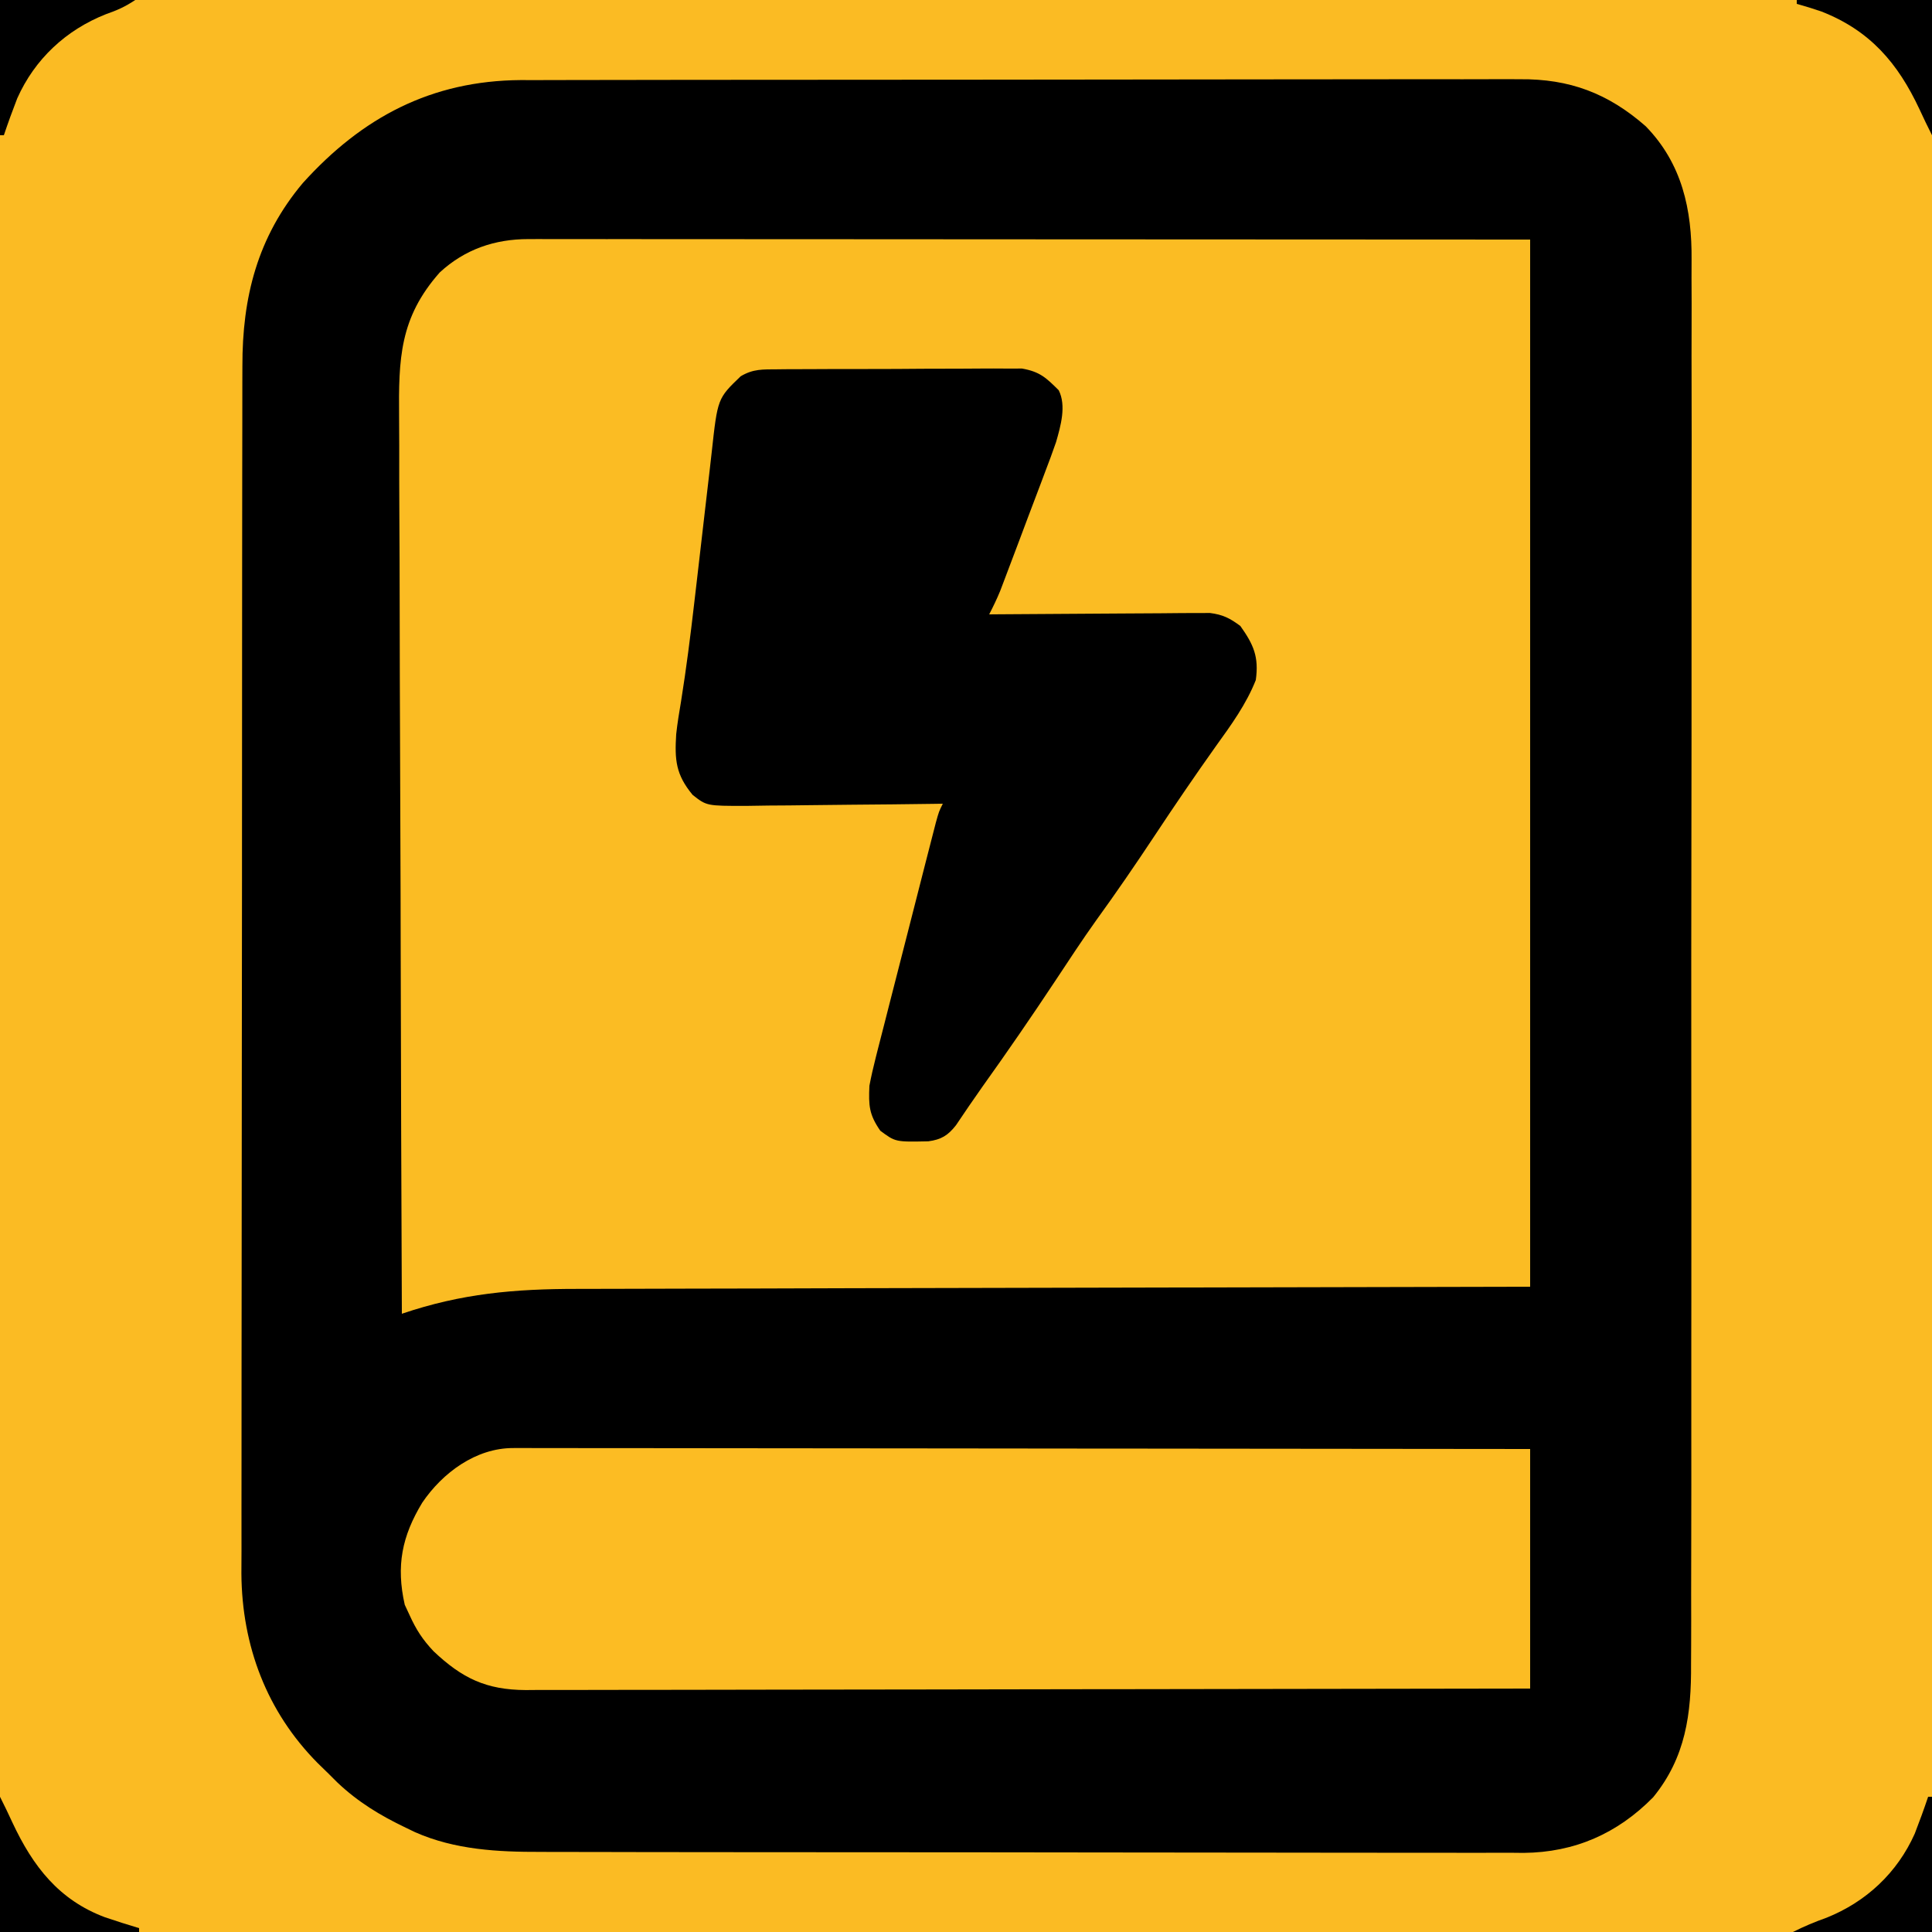 <?xml version="1.0" encoding="UTF-8"?>
<svg version="1.1" xmlns="http://www.w3.org/2000/svg" width="500" height="500">
<path d="M0 0 C165 0 330 0 500 0 C500 165 500 330 500 500 C335 500 170 500 0 500 C0 335 0 170 0 0 Z " fill="#000000" transform="translate(0,0)"/>
<path d="M0 0 C165 0 330 0 500 0 C500 165 500 330 500 500 C335 500 170 500 0 500 C0 335 0 170 0 0 Z M78.362 47.379 C66.621 61.352 62.689 76.949 62.733 94.775 C62.729 96.162 62.724 97.549 62.719 98.937 C62.707 102.73 62.707 106.523 62.709 110.316 C62.71 114.414 62.699 118.512 62.689 122.611 C62.673 130.634 62.667 138.657 62.666 146.68 C62.665 153.205 62.661 159.73 62.654 166.255 C62.637 184.775 62.628 203.294 62.629 221.814 C62.629 222.812 62.629 223.809 62.629 224.837 C62.629 225.836 62.63 226.835 62.63 227.864 C62.63 244.042 62.611 260.22 62.583 276.398 C62.554 293.029 62.541 309.66 62.542 326.291 C62.543 335.62 62.538 344.949 62.516 354.278 C62.498 362.223 62.493 370.168 62.507 378.112 C62.513 382.161 62.514 386.209 62.496 390.258 C62.48 393.974 62.484 397.69 62.501 401.406 C62.505 403.366 62.49 405.326 62.474 407.285 C62.618 425.957 69.03 443.002 82.242 456.312 C83.152 457.199 84.062 458.086 85 459 C86.149 460.145 86.149 460.145 87.32 461.312 C92.653 466.359 98.392 469.842 105 473 C105.813 473.392 106.627 473.784 107.465 474.188 C117.739 478.717 128.832 479.301 139.923 479.267 C141.048 479.272 142.174 479.276 143.334 479.281 C147.066 479.294 150.797 479.292 154.53 479.291 C157.221 479.297 159.913 479.303 162.605 479.311 C169.133 479.327 175.661 479.333 182.189 479.334 C187.498 479.335 192.807 479.339 198.116 479.346 C213.196 479.363 228.277 479.372 243.357 479.371 C244.168 479.371 244.979 479.371 245.814 479.371 C246.626 479.371 247.438 479.37 248.275 479.37 C261.441 479.37 274.608 479.389 287.774 479.417 C301.321 479.446 314.868 479.459 328.416 479.458 C336.01 479.457 343.605 479.462 351.2 479.484 C357.663 479.502 364.125 479.507 370.588 479.493 C373.881 479.487 377.173 479.488 380.466 479.504 C384.046 479.519 387.625 479.51 391.204 479.494 C392.231 479.505 393.257 479.515 394.314 479.526 C407.507 479.401 418.594 474.532 427.844 465.125 C436.253 454.828 437.736 443.528 437.642 430.693 C437.648 429.068 437.657 427.442 437.667 425.817 C437.69 421.378 437.682 416.941 437.668 412.503 C437.659 407.705 437.679 402.907 437.694 398.11 C437.72 388.722 437.719 379.334 437.708 369.946 C437.7 362.313 437.701 354.68 437.708 347.047 C437.709 345.959 437.71 344.871 437.711 343.75 C437.713 341.54 437.716 339.33 437.718 337.12 C437.737 316.41 437.725 295.7 437.703 274.99 C437.685 257.237 437.696 239.485 437.727 221.732 C437.764 201.097 437.781 180.463 437.768 159.828 C437.767 157.626 437.765 155.423 437.764 153.221 C437.763 152.137 437.763 151.054 437.762 149.937 C437.759 142.318 437.77 134.7 437.787 127.081 C437.808 117.788 437.807 108.496 437.779 99.204 C437.765 94.467 437.761 89.73 437.783 84.993 C437.802 80.649 437.794 76.306 437.764 71.962 C437.758 70.398 437.762 68.834 437.778 67.27 C437.896 54.251 435.313 42.326 425.906 32.672 C416.171 24.133 406.176 20.379 393.286 20.506 C392.147 20.501 391.008 20.496 389.834 20.491 C386.037 20.48 382.241 20.497 378.444 20.514 C375.713 20.514 372.982 20.508 370.252 20.503 C363.617 20.493 356.982 20.504 350.347 20.522 C342.611 20.543 334.874 20.543 327.137 20.542 C313.326 20.541 299.515 20.559 285.703 20.588 C272.321 20.617 258.94 20.631 245.558 20.629 C244.734 20.629 243.91 20.629 243.061 20.629 C242.238 20.629 241.416 20.629 240.568 20.629 C225.307 20.628 210.046 20.639 194.785 20.657 C189.401 20.663 184.017 20.665 178.633 20.666 C172.064 20.668 165.495 20.677 158.926 20.695 C155.578 20.704 152.231 20.709 148.884 20.708 C145.245 20.707 141.606 20.718 137.968 20.733 C136.924 20.729 135.88 20.726 134.805 20.723 C111.653 20.874 93.749 30.332 78.362 47.379 Z " fill="#FBBB23" transform="translate(0,0)"/>
<path d="M0 0 C1.395 -0.003 1.395 -0.003 2.818 -0.006 C3.83 -0.003 4.842 -0 5.886 0.003 C6.965 0.002 8.045 0.001 9.157 0 C12.793 -0.001 16.428 0.004 20.064 0.01 C22.708 0.01 25.351 0.01 27.995 0.009 C34.365 0.009 40.736 0.013 47.106 0.02 C54.474 0.027 61.843 0.028 69.211 0.028 C88.666 0.034 108.12 0.048 127.574 0.061 C171.031 0.081 214.488 0.102 259.262 0.123 C259.262 89.553 259.262 178.983 259.262 271.123 C125.637 271.436 125.637 271.436 83.466 271.511 C70.977 271.548 70.977 271.548 58.487 271.588 C52.93 271.606 47.373 271.616 41.816 271.62 C35.399 271.625 28.982 271.641 22.565 271.669 C19.286 271.682 16.007 271.69 12.729 271.688 C-3.559 271.68 -17.264 272.868 -32.738 278.123 C-32.875 246.097 -32.981 214.07 -33.045 182.044 C-33.052 178.259 -33.06 174.474 -33.068 170.689 C-33.069 169.935 -33.071 169.182 -33.073 168.406 C-33.099 156.221 -33.146 144.037 -33.201 131.852 C-33.257 119.341 -33.291 106.829 -33.303 94.317 C-33.311 86.603 -33.337 78.889 -33.386 71.175 C-33.421 65.25 -33.425 59.325 -33.417 53.4 C-33.419 50.976 -33.43 48.553 -33.453 46.129 C-33.59 30.996 -33.348 20.392 -22.926 8.623 C-16.461 2.666 -8.734 -0.004 0 0 Z " fill="#FBBC23" transform="translate(136.738,61.877)"/>
<path d="M0 0 C1.415 -0.006 1.415 -0.006 2.859 -0.012 C4.401 -0.003 4.401 -0.003 5.975 0.006 C7.074 0.004 8.172 0.002 9.304 0 C12.992 -0.003 16.68 0.008 20.368 0.019 C23.01 0.02 25.651 0.019 28.292 0.018 C33.981 0.017 39.671 0.023 45.36 0.035 C53.587 0.051 61.813 0.056 70.039 0.059 C83.385 0.063 96.732 0.076 110.078 0.095 C123.043 0.114 136.007 0.128 148.972 0.136 C149.771 0.137 150.57 0.137 151.394 0.138 C155.403 0.14 159.413 0.143 163.422 0.145 C196.681 0.166 229.94 0.203 263.199 0.246 C263.199 20.706 263.199 41.166 263.199 62.246 C229.194 62.312 195.188 62.368 161.183 62.399 C157.168 62.403 153.152 62.407 149.137 62.411 C148.337 62.412 147.538 62.412 146.714 62.413 C133.774 62.426 120.833 62.45 107.893 62.478 C94.613 62.506 81.333 62.522 68.053 62.528 C59.86 62.532 51.666 62.545 43.473 62.57 C37.853 62.586 32.234 62.59 26.614 62.587 C23.372 62.585 20.131 62.589 16.89 62.604 C13.371 62.619 9.854 62.615 6.336 62.607 C5.316 62.616 4.297 62.624 3.246 62.633 C-6.946 62.569 -13.164 59.62 -20.598 52.586 C-23.428 49.58 -25.098 47.006 -26.801 43.246 C-27.213 42.359 -27.626 41.472 -28.051 40.559 C-30.333 30.477 -28.77 22.797 -23.516 14.125 C-18.264 6.386 -9.631 -0.009 0 0 Z " fill="#FCBC23" transform="translate(132.801,374.754)"/>
<path d="M0 0 C1.069 -0.013 1.069 -0.013 2.16 -0.026 C4.512 -0.049 6.863 -0.05 9.215 -0.049 C10.854 -0.056 12.493 -0.064 14.132 -0.072 C17.567 -0.085 21.002 -0.087 24.437 -0.081 C28.831 -0.075 33.224 -0.106 37.617 -0.146 C41.003 -0.172 44.388 -0.175 47.773 -0.171 C49.393 -0.173 51.012 -0.183 52.632 -0.2 C54.901 -0.223 57.168 -0.213 59.438 -0.195 C60.727 -0.197 62.016 -0.199 63.344 -0.202 C67.949 0.615 69.562 2.15 72.848 5.42 C74.859 9.442 73.35 14.672 72.147 18.858 C71.255 21.448 70.303 24.007 69.321 26.564 C68.972 27.497 68.623 28.429 68.263 29.389 C67.155 32.341 66.033 35.286 64.911 38.232 C64.16 40.229 63.411 42.226 62.663 44.223 C61.29 47.871 59.916 51.519 58.528 55.161 C58.251 55.889 57.975 56.617 57.689 57.367 C56.839 59.443 55.877 61.427 54.848 63.42 C55.589 63.413 56.329 63.407 57.092 63.4 C64.081 63.34 71.069 63.294 78.058 63.264 C81.651 63.249 85.244 63.228 88.836 63.194 C92.305 63.161 95.774 63.143 99.243 63.135 C101.207 63.127 103.17 63.104 105.134 63.08 C106.335 63.08 107.535 63.08 108.773 63.079 C109.827 63.073 110.882 63.066 111.969 63.059 C115.324 63.48 117.146 64.413 119.848 66.42 C123.26 71.215 124.692 74.408 123.848 80.42 C121.383 86.657 117.494 92.015 113.598 97.42 C108.122 105.121 102.812 112.914 97.598 120.795 C92.707 128.179 87.727 135.45 82.528 142.619 C78.876 147.732 75.443 152.995 71.973 158.232 C65.833 167.496 59.552 176.635 53.086 185.673 C50.757 188.959 48.501 192.296 46.25 195.635 C44.168 198.285 42.44 199.34 39.106 199.791 C30.589 199.972 30.589 199.972 26.661 197.045 C23.758 192.841 23.627 190.564 23.848 185.42 C24.317 182.977 24.869 180.549 25.485 178.139 C25.659 177.449 25.833 176.759 26.012 176.048 C26.583 173.788 27.167 171.532 27.75 169.275 C28.152 167.699 28.553 166.121 28.954 164.544 C29.792 161.251 30.636 157.958 31.484 154.667 C32.572 150.444 33.65 146.219 34.725 141.993 C35.751 137.961 36.782 133.931 37.813 129.9 C38.01 129.13 38.206 128.36 38.409 127.566 C38.964 125.395 39.523 123.224 40.082 121.053 C40.4 119.818 40.717 118.582 41.045 117.309 C41.848 114.42 41.848 114.42 42.848 112.42 C42.097 112.431 41.346 112.442 40.573 112.454 C33.481 112.554 26.391 112.63 19.299 112.679 C15.653 112.705 12.008 112.74 8.363 112.797 C4.842 112.852 1.322 112.881 -2.199 112.894 C-4.19 112.908 -6.181 112.947 -8.172 112.986 C-18.273 112.99 -18.273 112.99 -21.897 110.139 C-26.273 104.862 -26.562 101.081 -26.152 94.42 C-25.841 91.574 -25.379 88.765 -24.898 85.943 C-23.549 77.515 -22.474 69.066 -21.496 60.588 C-21.249 58.452 -20.999 56.318 -20.748 54.183 C-19.713 45.365 -19.713 45.365 -18.707 36.545 C-18.296 32.896 -17.869 29.248 -17.432 25.602 C-17.27 24.229 -17.114 22.855 -16.965 21.481 C-15.44 7.536 -15.44 7.536 -9.466 1.802 C-6.237 -0.126 -3.749 0.025 0 0 Z " fill="#000000" transform="translate(201.152,95.58)"/>
<path d="M0 0 C0.33 0 0.66 0 1 0 C1 11.55 1 23.1 1 35 C-10.88 35 -22.76 35 -35 35 C-32.054 33.527 -29.383 32.405 -26.312 31.312 C-16.039 27.203 -7.968 19.666 -3.457 9.535 C-2.233 6.376 -1.077 3.212 0 0 Z " fill="#000000" transform="translate(499,465)"/>
<path d="M0 0 C1.108 2.217 2.201 4.443 3.227 6.699 C8.523 18.017 15.248 26.723 27.172 31.188 C30.101 32.178 33.037 33.116 36 34 C36 34.33 36 34.66 36 35 C24.12 35 12.24 35 0 35 C0 23.45 0 11.9 0 0 Z " fill="#000000" transform="translate(0,465)"/>
<path d="M0 0 C11.55 0 23.1 0 35 0 C35 11.55 35 23.1 35 35 C33.892 32.783 32.799 30.557 31.773 28.301 C26.148 16.279 18.923 7.881 6.363 2.969 C4.254 2.253 2.147 1.591 0 1 C0 0.67 0 0.34 0 0 Z " fill="#000000" transform="translate(465,0)"/>
<path d="M0 0 C11.55 0 23.1 0 35 0 C32.342 1.772 30.34 2.647 27.375 3.688 C17.063 7.77 8.979 15.31 4.457 25.465 C3.233 28.624 2.077 31.788 1 35 C0.67 35 0.34 35 0 35 C0 23.45 0 11.9 0 0 Z " fill="#000000" transform="translate(0,0)"/>
</svg>
